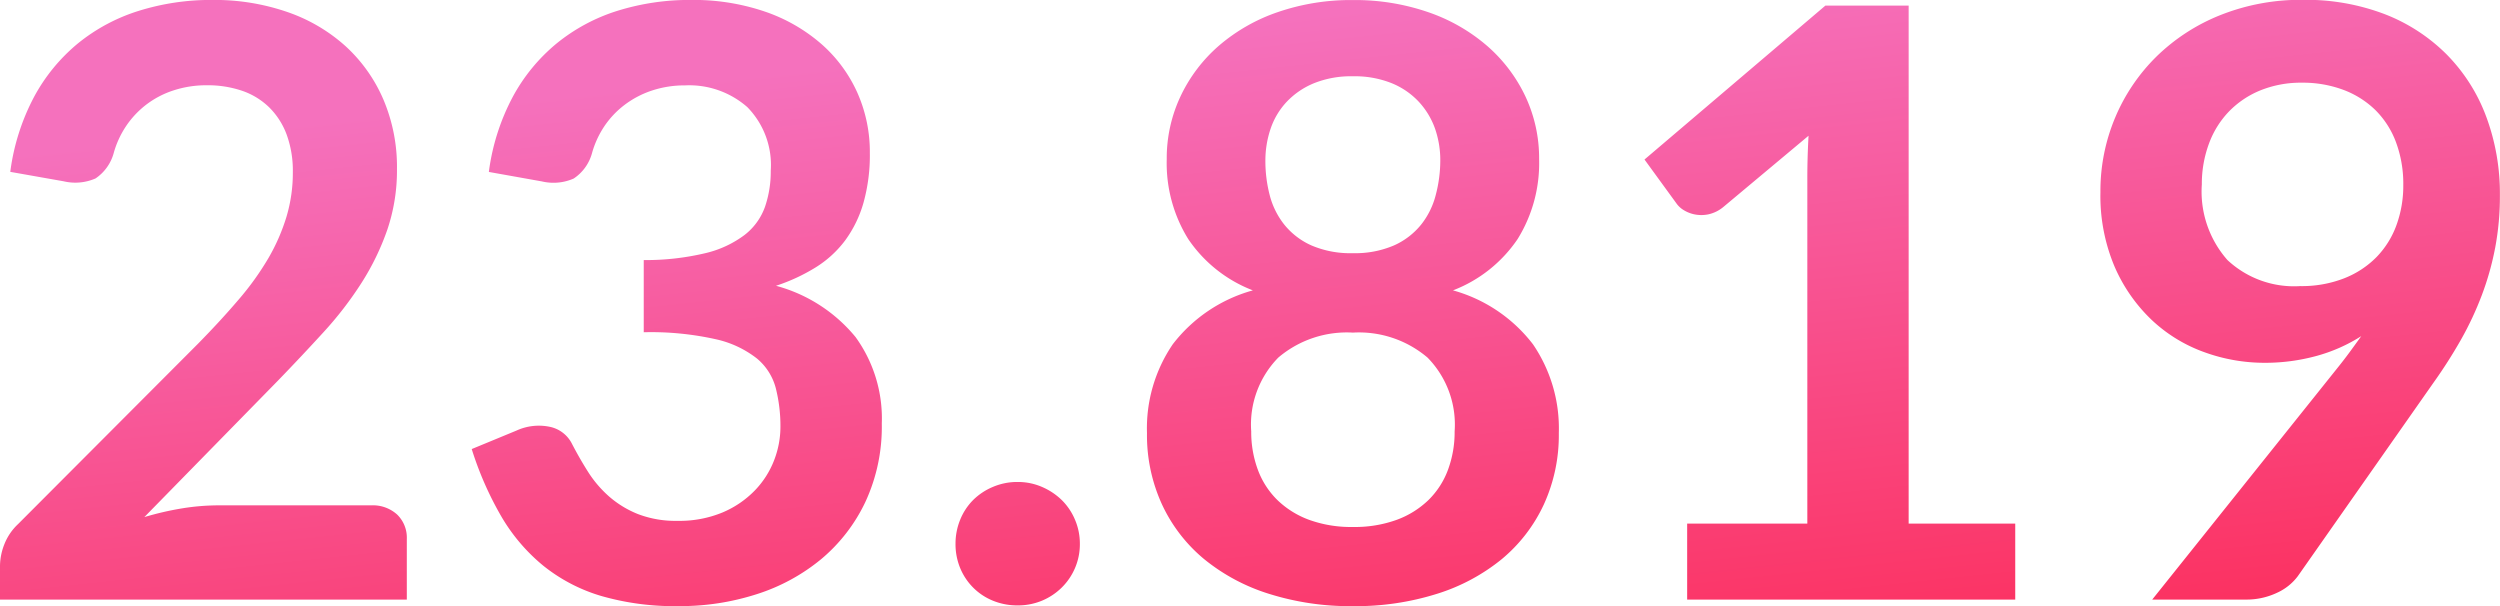 <svg xmlns="http://www.w3.org/2000/svg" xmlns:xlink="http://www.w3.org/1999/xlink" width="96.052" height="23.288" viewBox="0 0 96.052 23.288">
  <defs>
    <linearGradient id="linear-gradient" x1="0.241" y1="0.166" x2="0.76" y2="1.353" gradientUnits="objectBoundingBox">
      <stop offset="0" stop-color="#f571bd"/>
      <stop offset="1" stop-color="#fd2048"/>
    </linearGradient>
  </defs>
  <path id="Trazado_4955" data-name="Trazado 4955" d="M-40.847-6.9a1.386,1.386,0,0,1,1,.355,1.238,1.238,0,0,1,.37.938V-3.28h-15.63V-4.572a2.318,2.318,0,0,1,.165-.827,2.121,2.121,0,0,1,.528-.78l6.917-6.933q.867-.882,1.552-1.686A10.884,10.884,0,0,0-44.8-16.389a7.486,7.486,0,0,0,.7-1.6,5.9,5.9,0,0,0,.244-1.71,4.048,4.048,0,0,0-.236-1.442,2.875,2.875,0,0,0-.67-1.048,2.77,2.77,0,0,0-1.04-.638,4.1,4.1,0,0,0-1.363-.213,4.038,4.038,0,0,0-1.284.2,3.5,3.5,0,0,0-1.048.551,3.5,3.5,0,0,0-.772.827,3.6,3.6,0,0,0-.473,1.04,1.724,1.724,0,0,1-.693.961,1.942,1.942,0,0,1-1.229.11l-2.048-.362A8.45,8.45,0,0,1-53.8-22.59a6.9,6.9,0,0,1,1.694-2.064A7.016,7.016,0,0,1-49.773-25.9a9.3,9.3,0,0,1,2.828-.418,8.558,8.558,0,0,1,2.883.465,6.484,6.484,0,0,1,2.237,1.316,5.955,5.955,0,0,1,1.45,2.048,6.617,6.617,0,0,1,.52,2.663,7.1,7.1,0,0,1-.37,2.332,9.7,9.7,0,0,1-.993,2.048,13.792,13.792,0,0,1-1.457,1.891q-.835.914-1.749,1.859l-5.137,5.247a11.664,11.664,0,0,1,1.473-.339A8.768,8.768,0,0,1-46.693-6.9Zm4.522-12.81a8.45,8.45,0,0,1,.914-2.876,6.9,6.9,0,0,1,1.694-2.064A7.016,7.016,0,0,1-31.386-25.9a9.3,9.3,0,0,1,2.828-.418,8.482,8.482,0,0,1,2.844.449,6.491,6.491,0,0,1,2.167,1.245,5.453,5.453,0,0,1,1.379,1.867,5.594,5.594,0,0,1,.481,2.316,6.779,6.779,0,0,1-.244,1.914,4.551,4.551,0,0,1-.7,1.442,4.141,4.141,0,0,1-1.134,1.04,7.06,7.06,0,0,1-1.528.709,5.951,5.951,0,0,1,3.057,1.97,5.327,5.327,0,0,1,1.008,3.325,6.852,6.852,0,0,1-.63,3.009,6.467,6.467,0,0,1-1.7,2.2,7.416,7.416,0,0,1-2.482,1.347,9.627,9.627,0,0,1-2.986.457,10.188,10.188,0,0,1-2.994-.394,6.5,6.5,0,0,1-2.222-1.166,7.041,7.041,0,0,1-1.607-1.891,12.76,12.76,0,0,1-1.134-2.584l1.717-.709A2.061,2.061,0,0,1-34-9.921a1.229,1.229,0,0,1,.859.638q.284.551.622,1.087a4.41,4.41,0,0,0,.811.953,3.862,3.862,0,0,0,1.111.678,4.021,4.021,0,0,0,1.52.26,4.306,4.306,0,0,0,1.733-.323,3.765,3.765,0,0,0,1.237-.843,3.456,3.456,0,0,0,.741-1.158,3.569,3.569,0,0,0,.244-1.284A5.943,5.943,0,0,0-25.3-11.4a2.207,2.207,0,0,0-.725-1.142,3.937,3.937,0,0,0-1.584-.741,11.421,11.421,0,0,0-2.765-.268v-2.773a9.846,9.846,0,0,0,2.379-.268,4.051,4.051,0,0,0,1.5-.7,2.376,2.376,0,0,0,.78-1.079,4.173,4.173,0,0,0,.221-1.387,3.173,3.173,0,0,0-.9-2.442,3.377,3.377,0,0,0-2.395-.835,3.966,3.966,0,0,0-1.276.2,3.629,3.629,0,0,0-1.048.551,3.426,3.426,0,0,0-.78.827,3.6,3.6,0,0,0-.473,1.04,1.707,1.707,0,0,1-.7.961,1.932,1.932,0,0,1-1.221.11ZM-18.395-5.423a2.423,2.423,0,0,1,.181-.93,2.281,2.281,0,0,1,.5-.756,2.384,2.384,0,0,1,.756-.5,2.374,2.374,0,0,1,.945-.189,2.318,2.318,0,0,1,.938.189,2.508,2.508,0,0,1,.756.5,2.319,2.319,0,0,1,.512.756,2.335,2.335,0,0,1,.189.93,2.318,2.318,0,0,1-.189.938,2.341,2.341,0,0,1-.512.748,2.394,2.394,0,0,1-.756.5,2.4,2.4,0,0,1-.938.181,2.464,2.464,0,0,1-.945-.181,2.281,2.281,0,0,1-.756-.5,2.3,2.3,0,0,1-.5-.748A2.4,2.4,0,0,1-18.395-5.423Zm15.268-.646a4.728,4.728,0,0,0,1.686-.276A3.476,3.476,0,0,0-.219-7.109,3.158,3.158,0,0,0,.529-8.275,4.169,4.169,0,0,0,.781-9.74a3.674,3.674,0,0,0-1.04-2.836,4.063,4.063,0,0,0-2.868-.961,4.063,4.063,0,0,0-2.868.961A3.674,3.674,0,0,0-7.034-9.74a4.169,4.169,0,0,0,.252,1.465,3.158,3.158,0,0,0,.748,1.166,3.476,3.476,0,0,0,1.221.764A4.728,4.728,0,0,0-3.127-6.069Zm0-17.316a3.811,3.811,0,0,0-1.5.268,3.02,3.02,0,0,0-1.048.717,2.828,2.828,0,0,0-.615,1.032,3.814,3.814,0,0,0-.2,1.229,5.221,5.221,0,0,0,.165,1.316,3.022,3.022,0,0,0,.559,1.134,2.805,2.805,0,0,0,1.04.8,3.774,3.774,0,0,0,1.591.3,3.774,3.774,0,0,0,1.591-.3,2.805,2.805,0,0,0,1.04-.8,3.022,3.022,0,0,0,.559-1.134A5.221,5.221,0,0,0,.23-20.139a3.68,3.68,0,0,0-.2-1.229A2.981,2.981,0,0,0-.59-22.4a2.939,2.939,0,0,0-1.04-.717A3.811,3.811,0,0,0-3.127-23.385ZM.718-15.16a5.837,5.837,0,0,1,3.073,2.072,5.73,5.73,0,0,1,.993,3.411,6.39,6.39,0,0,1-.575,2.742,6.012,6.012,0,0,1-1.615,2.1A7.435,7.435,0,0,1,.1-3.5a10.4,10.4,0,0,1-3.222.473A10.4,10.4,0,0,1-6.349-3.5a7.435,7.435,0,0,1-2.5-1.339,6.012,6.012,0,0,1-1.615-2.1,6.39,6.39,0,0,1-.575-2.742,5.73,5.73,0,0,1,.993-3.411A5.837,5.837,0,0,1-6.971-15.16a5.281,5.281,0,0,1-2.482-1.97A5.526,5.526,0,0,1-10.28-20.2a5.578,5.578,0,0,1,.528-2.411,5.917,5.917,0,0,1,1.473-1.946,6.861,6.861,0,0,1,2.261-1.292,8.627,8.627,0,0,1,2.891-.465,8.627,8.627,0,0,1,2.891.465,6.861,6.861,0,0,1,2.261,1.292A5.917,5.917,0,0,1,3.5-22.613,5.578,5.578,0,0,1,4.027-20.2,5.526,5.526,0,0,1,3.2-17.13,5.281,5.281,0,0,1,.718-15.16ZM22.32-6.2V-3.28H9.715V-6.2h4.617V-19.478q0-.788.047-1.623L11.1-18.359a1.355,1.355,0,0,1-.559.276,1.338,1.338,0,0,1-.52.008,1.262,1.262,0,0,1-.433-.165.916.916,0,0,1-.284-.26L8.076-20.187,15.025-26.1h3.2V-6.2Zm7.169-13.031a3.975,3.975,0,0,0,.985,2.907,3.748,3.748,0,0,0,2.8,1,4.468,4.468,0,0,0,1.686-.3,3.571,3.571,0,0,0,1.245-.819,3.446,3.446,0,0,0,.764-1.229,4.406,4.406,0,0,0,.26-1.528,4.578,4.578,0,0,0-.284-1.662,3.41,3.41,0,0,0-.8-1.237,3.525,3.525,0,0,0-1.237-.772,4.446,4.446,0,0,0-1.568-.268,4.151,4.151,0,0,0-1.591.291,3.544,3.544,0,0,0-1.213.811,3.525,3.525,0,0,0-.772,1.237A4.446,4.446,0,0,0,29.489-19.226Zm5.168,7.106q.268-.331.5-.646t.457-.63a6.285,6.285,0,0,1-1.733.764,7.455,7.455,0,0,1-1.985.26,6.772,6.772,0,0,1-2.316-.41,5.8,5.8,0,0,1-2.017-1.237,6.25,6.25,0,0,1-1.426-2.048,6.98,6.98,0,0,1-.544-2.86,7.276,7.276,0,0,1,.567-2.868,7.2,7.2,0,0,1,1.591-2.348,7.465,7.465,0,0,1,2.458-1.591,8.334,8.334,0,0,1,3.167-.583,8.488,8.488,0,0,1,3.143.551A6.854,6.854,0,0,1,38.9-24.22a6.731,6.731,0,0,1,1.513,2.379,8.481,8.481,0,0,1,.528,3.041,10.619,10.619,0,0,1-.181,2,10.964,10.964,0,0,1-.512,1.82,12.315,12.315,0,0,1-.8,1.71,18.992,18.992,0,0,1-1.056,1.654L33.176-4.178a2.056,2.056,0,0,1-.8.638,2.744,2.744,0,0,1-1.213.26H27.583Z" transform="translate(55.107 26.316)" fill="url(#linear-gradient)"/>
</svg>
